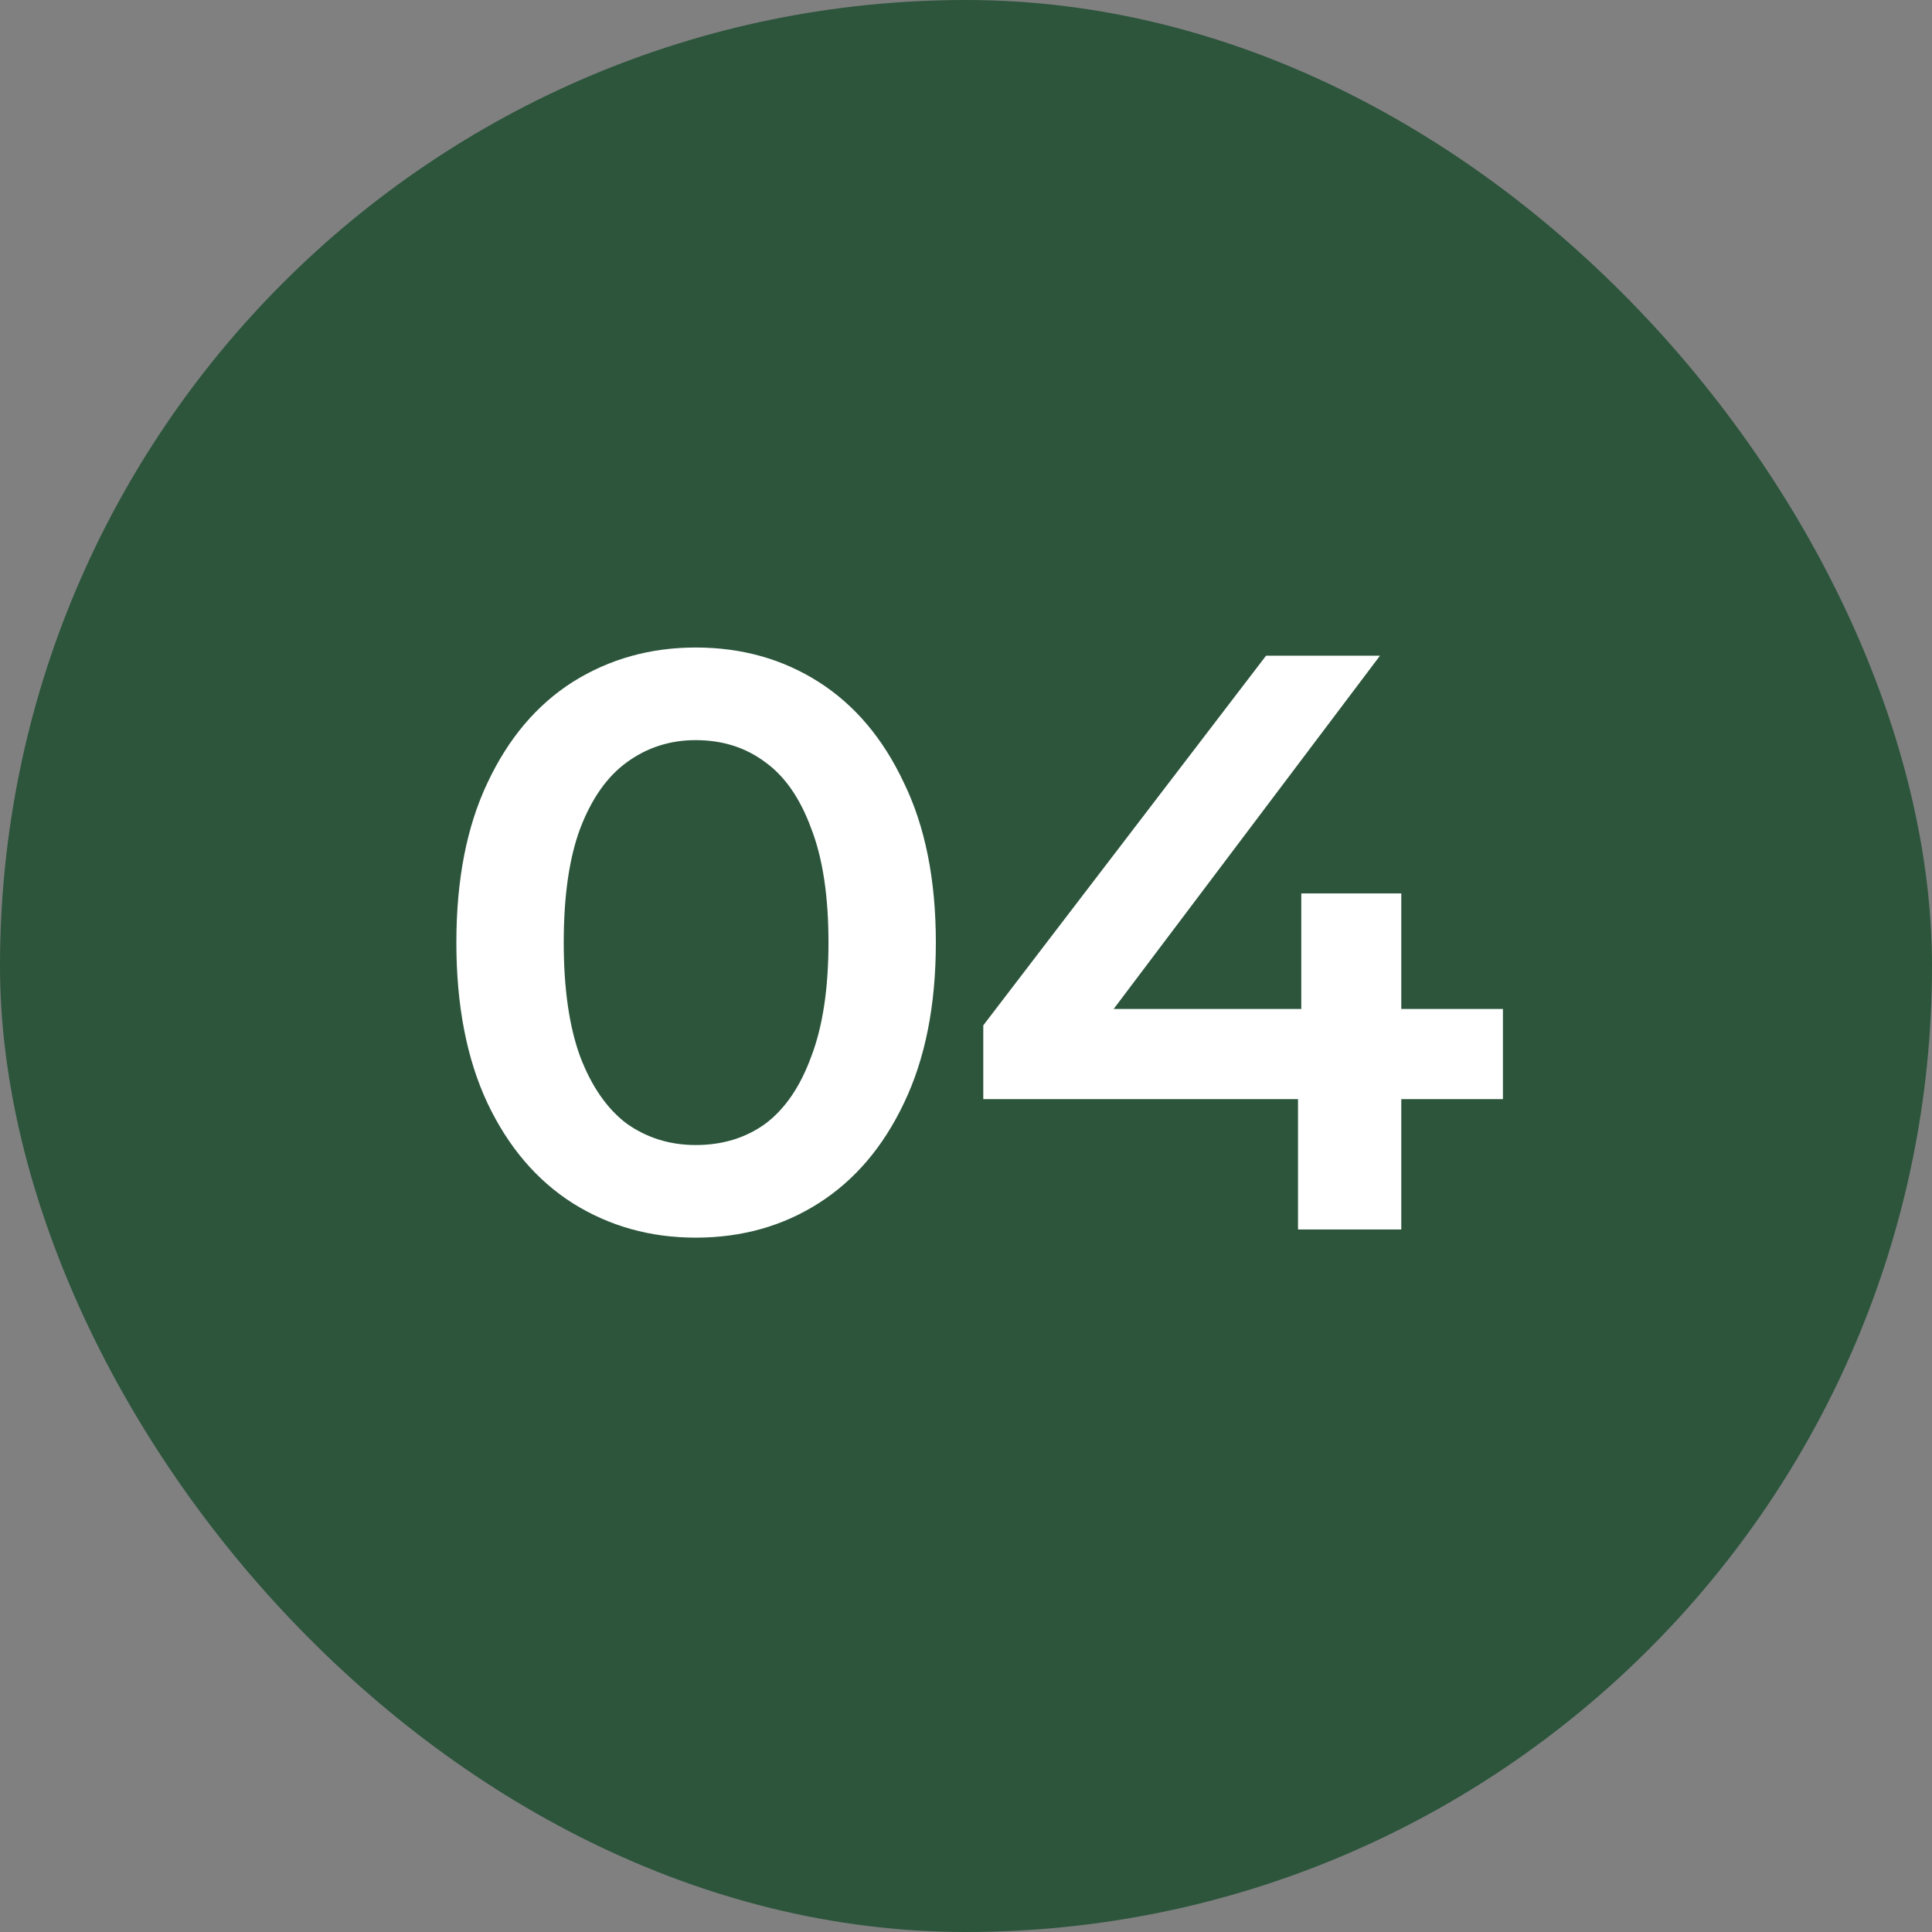<?xml version="1.0" encoding="UTF-8"?> <svg xmlns="http://www.w3.org/2000/svg" width="33" height="33" viewBox="0 0 33 33" fill="none"><rect x="0" y="0" width="33" height="33" fill="#808080" stroke="none"/><rect width="33" height="33" rx="16.5" fill="#2C553C"></rect><path d="M11.883 21.14C11.108 21.14 10.408 20.944 9.783 20.552C9.167 20.16 8.682 19.591 8.327 18.844C7.972 18.088 7.795 17.173 7.795 16.1C7.795 15.027 7.972 14.117 8.327 13.37C8.682 12.614 9.167 12.04 9.783 11.648C10.408 11.256 11.108 11.06 11.883 11.06C12.667 11.06 13.367 11.256 13.983 11.648C14.599 12.04 15.084 12.614 15.439 13.37C15.803 14.117 15.985 15.027 15.985 16.1C15.985 17.173 15.803 18.088 15.439 18.844C15.084 19.591 14.599 20.16 13.983 20.552C13.367 20.944 12.667 21.14 11.883 21.14ZM11.883 19.558C12.34 19.558 12.737 19.437 13.073 19.194C13.409 18.942 13.67 18.559 13.857 18.046C14.053 17.533 14.151 16.884 14.151 16.1C14.151 15.307 14.053 14.658 13.857 14.154C13.67 13.641 13.409 13.263 13.073 13.02C12.737 12.768 12.34 12.642 11.883 12.642C11.444 12.642 11.052 12.768 10.707 13.02C10.371 13.263 10.105 13.641 9.909 14.154C9.722 14.658 9.629 15.307 9.629 16.1C9.629 16.884 9.722 17.533 9.909 18.046C10.105 18.559 10.371 18.942 10.707 19.194C11.052 19.437 11.444 19.558 11.883 19.558ZM16.795 18.774V17.514L21.625 11.2H23.571L18.811 17.514L17.901 17.234H25.671V18.774H16.795ZM22.171 21V18.774L22.227 17.234V15.26H23.935V21H22.171Z" fill="white"></path></svg> 
